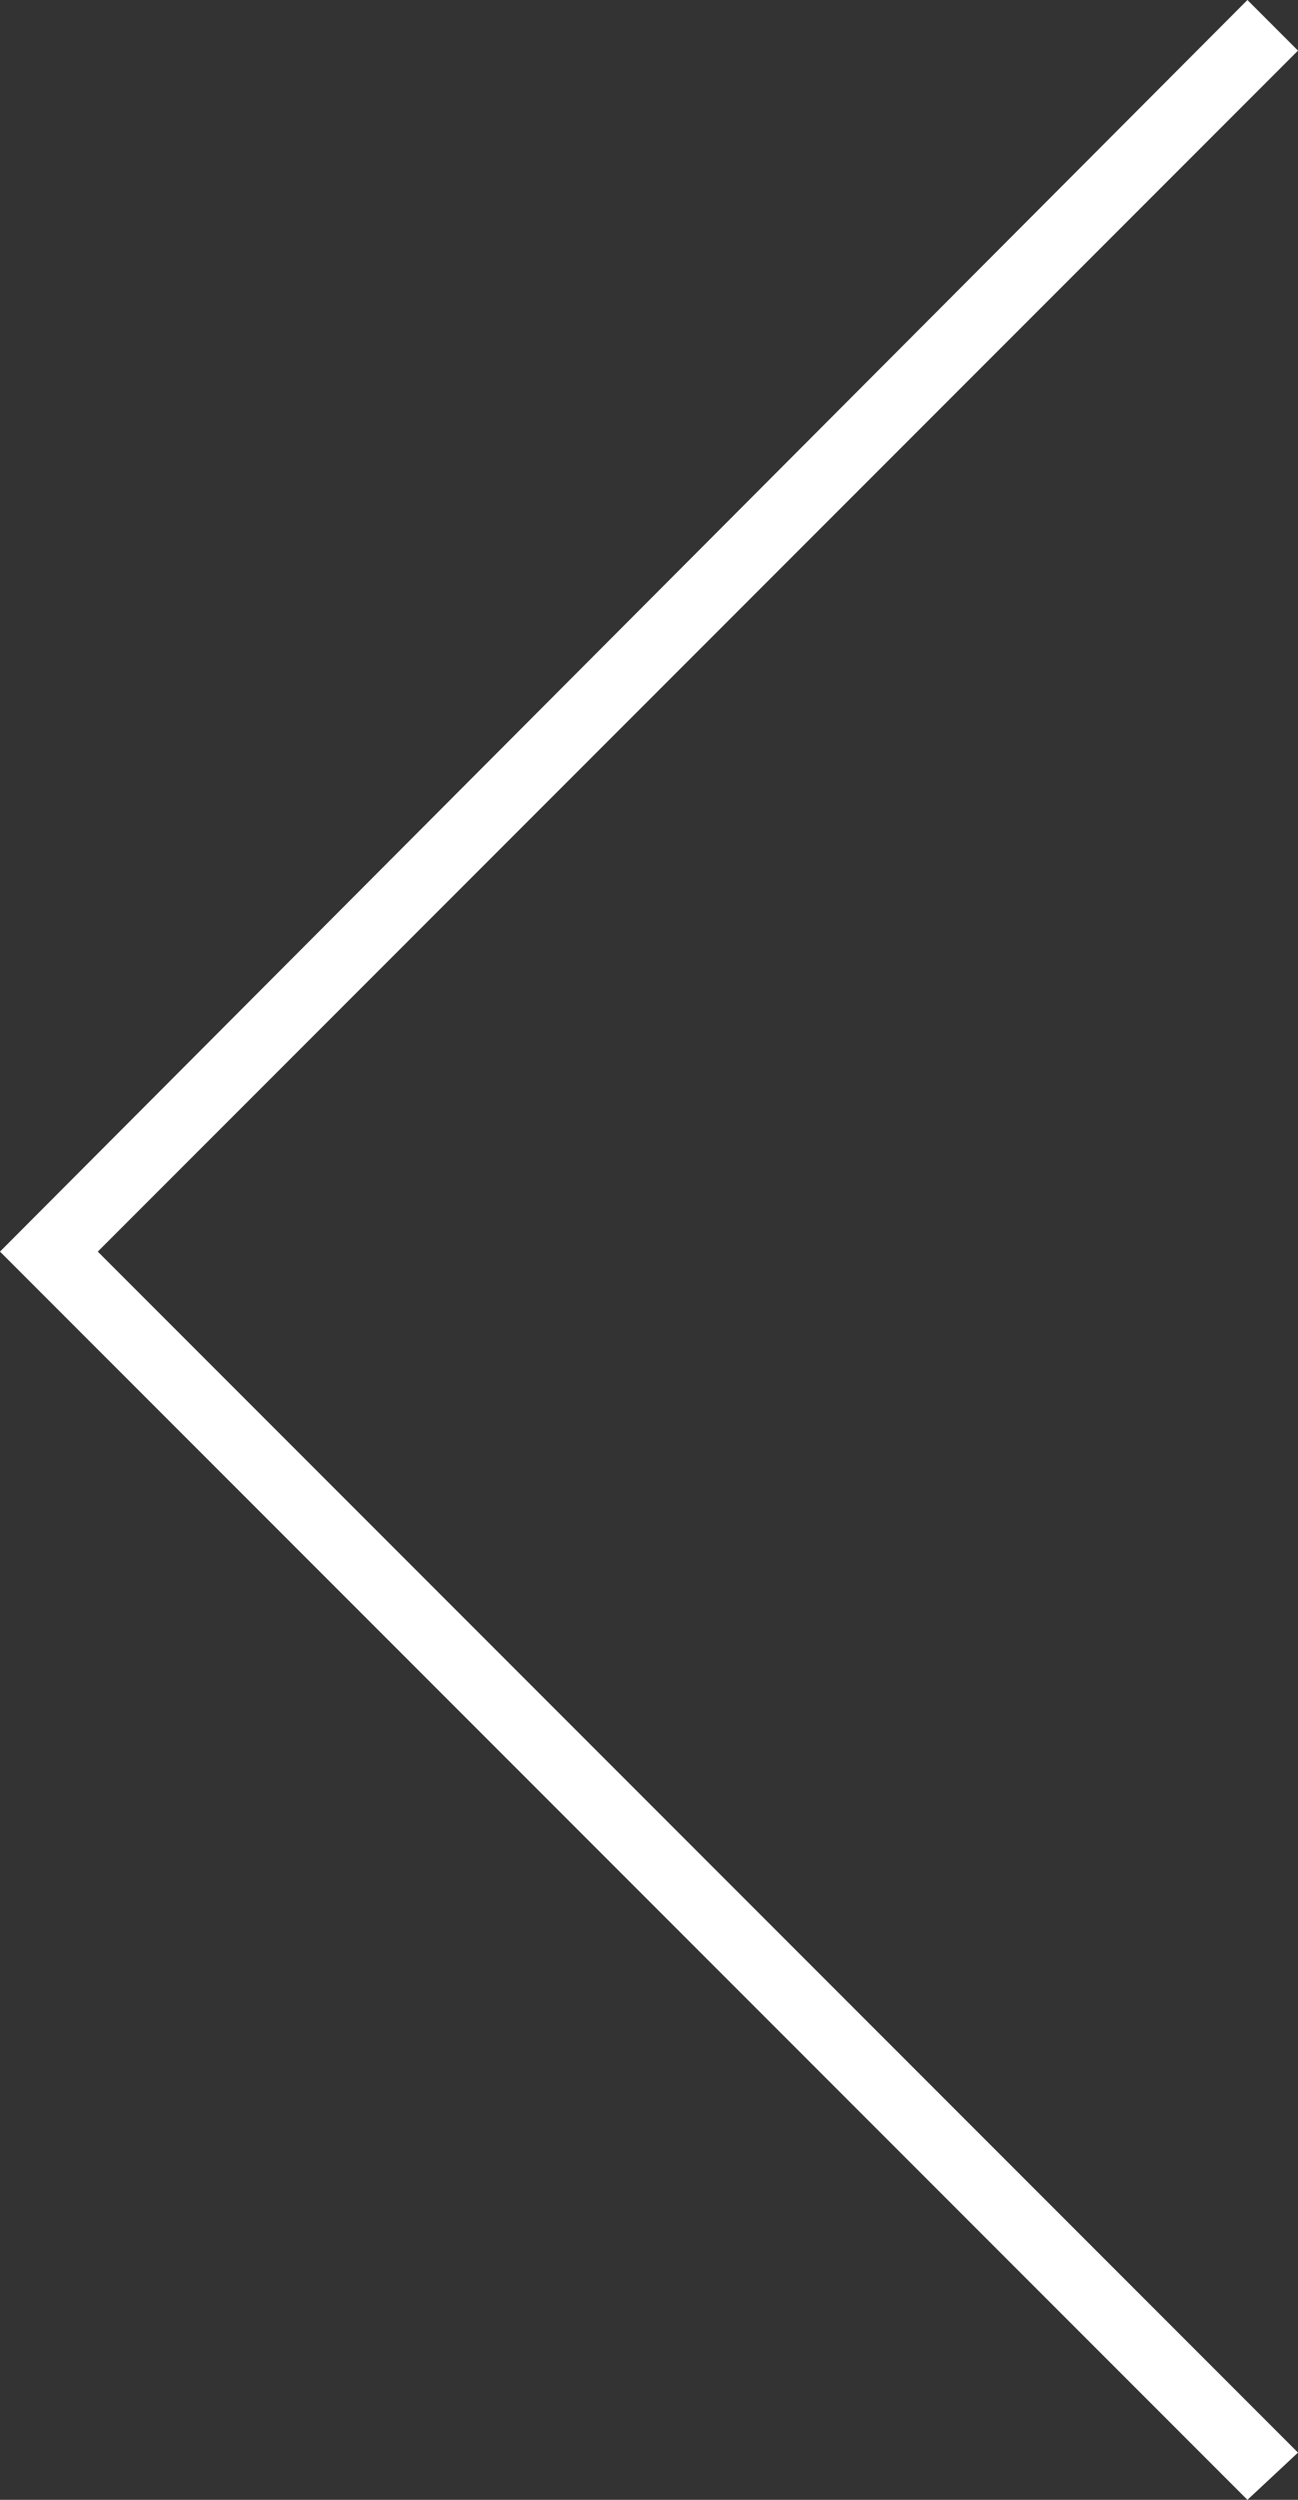 <?xml version="1.0" encoding="UTF-8"?> <svg xmlns="http://www.w3.org/2000/svg" id="Layer_1" data-name="Layer 1" viewBox="0 0 385 741"><rect x="0" y="0" width="385" height="741" fill="#333333" stroke="none"/> <defs> <style>.cls-1{fill:#fff;}</style> </defs> <title>arrowleft</title> <polygon class="cls-1" points="0 371 370 741 385 727 29 371 385 15 370 0 0 371"></polygon> </svg> 